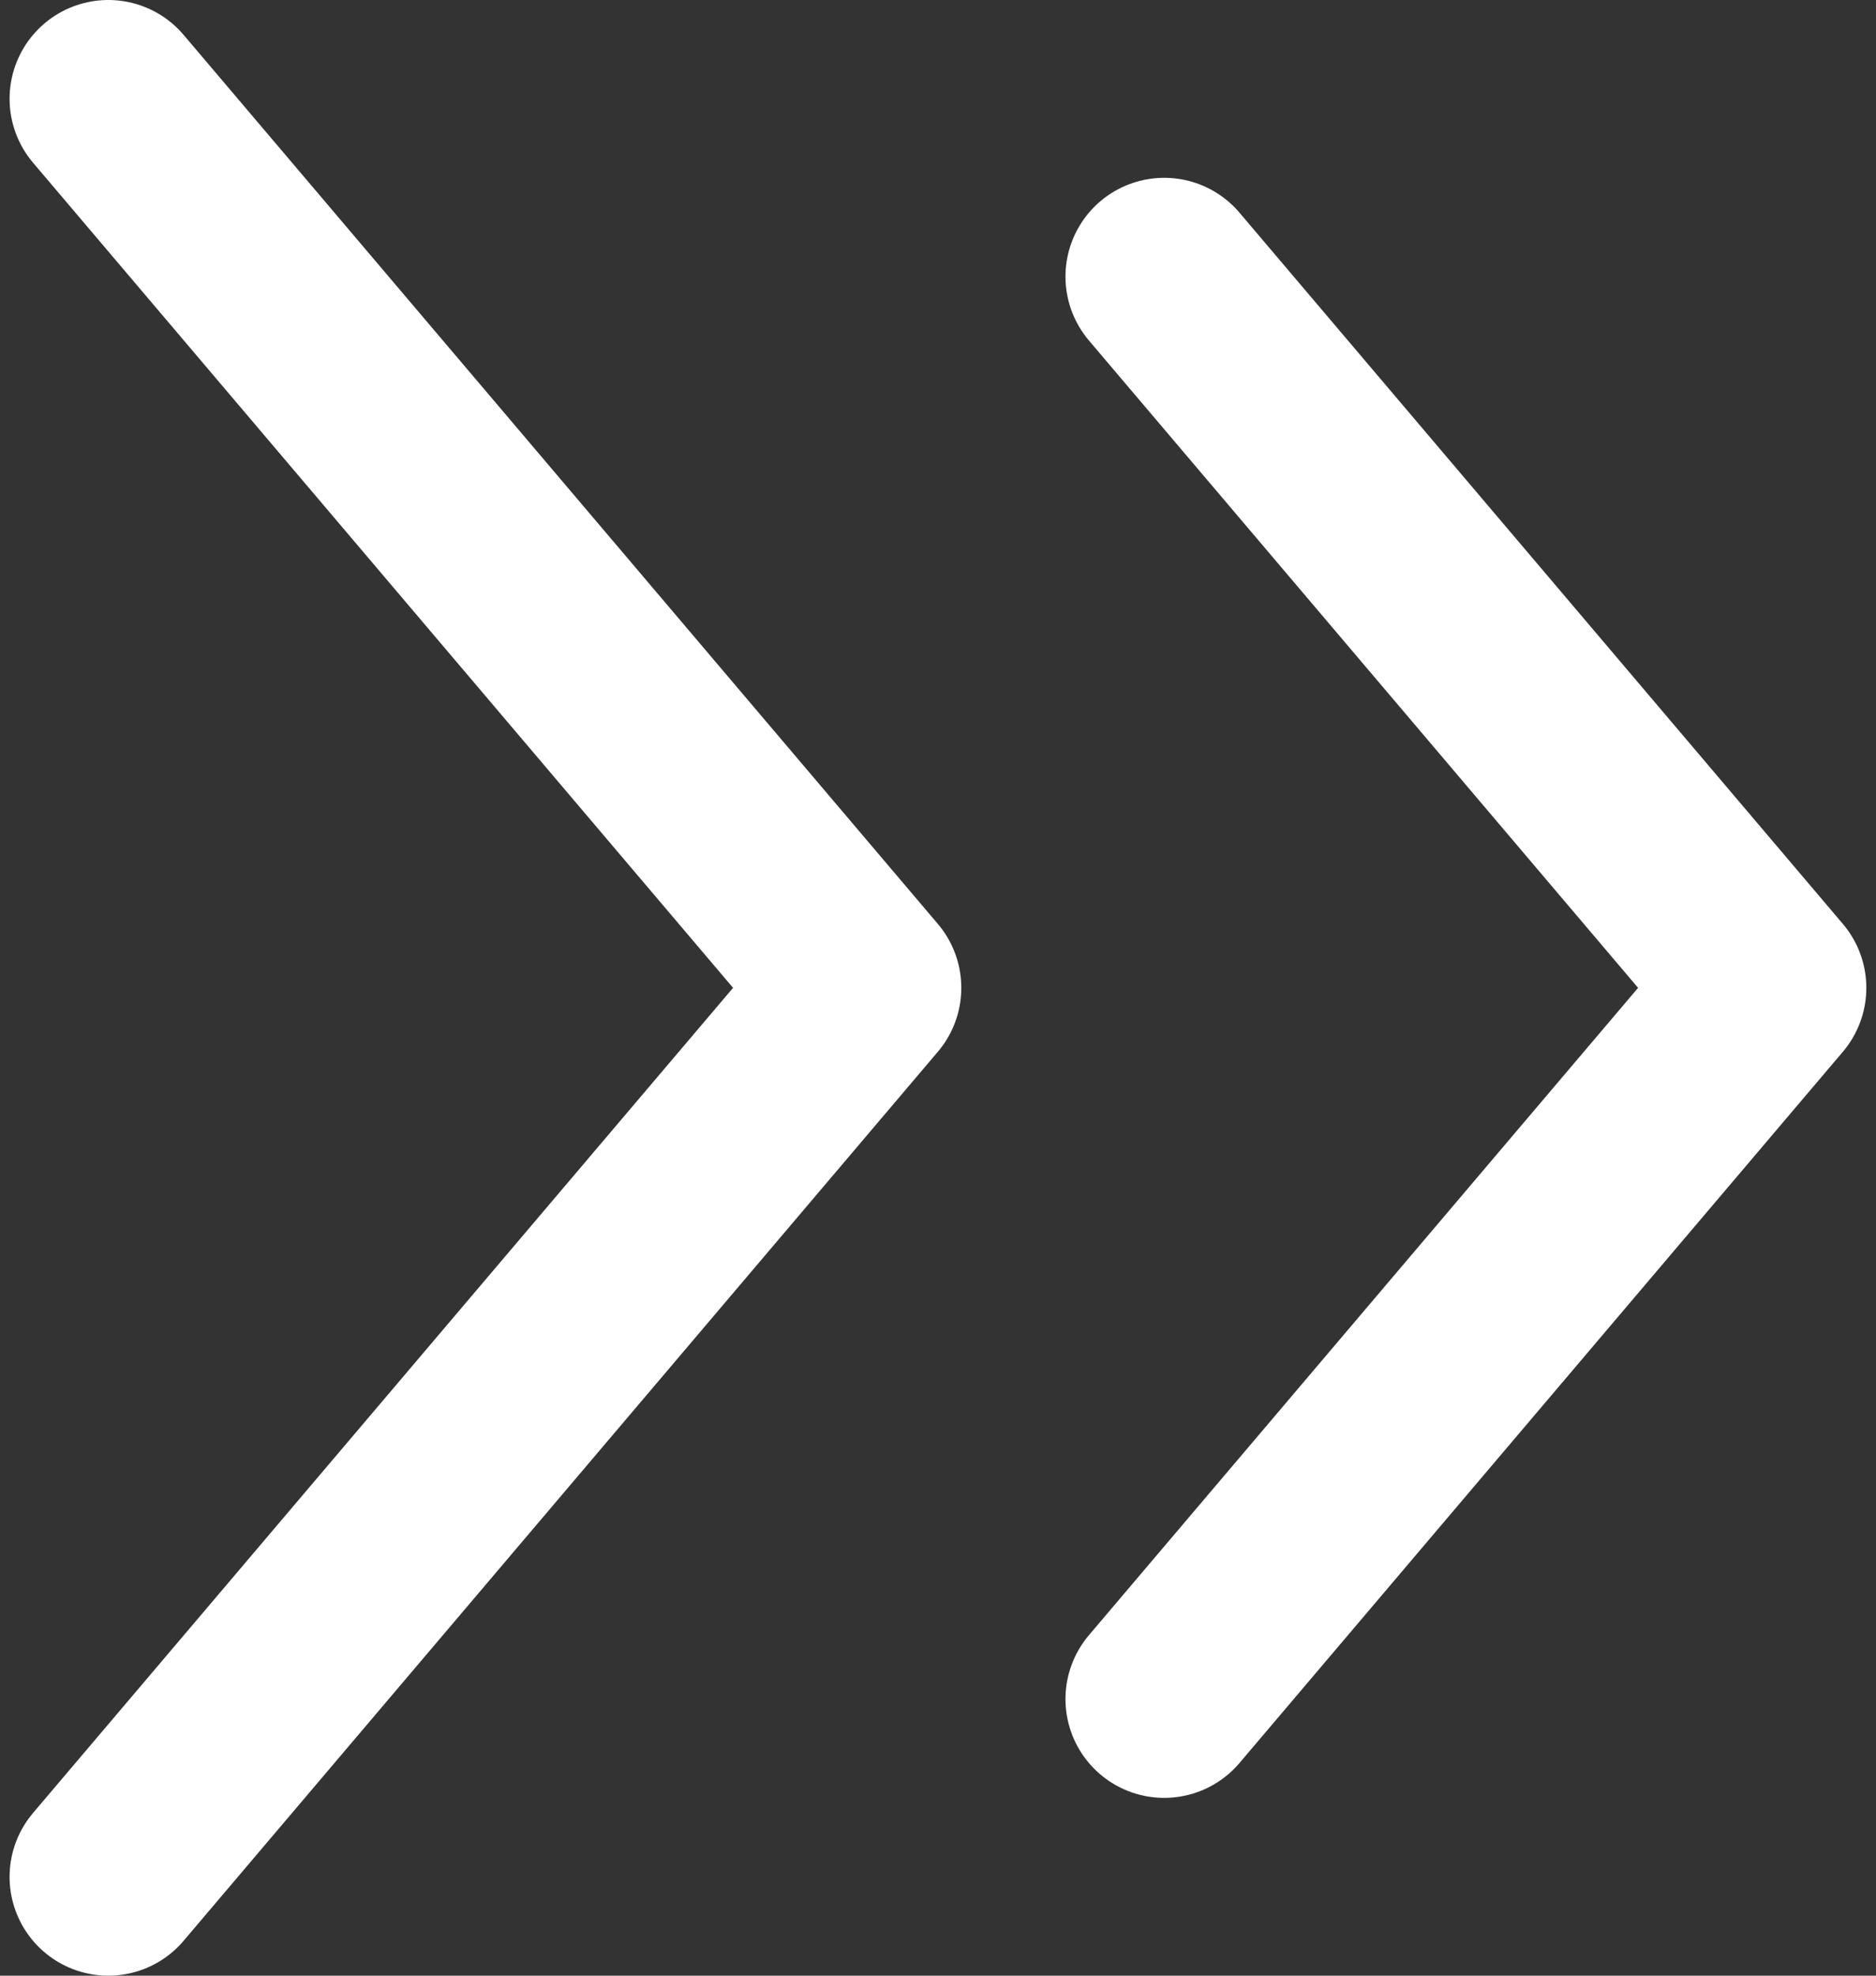 <svg xmlns="http://www.w3.org/2000/svg" width="19" height="20"><rect width="100%" height="100%" fill="#333333" stroke="none"/><g fill="none" fill-rule="evenodd"><path d="M-8-12h35v42H-8z"/><path d="M11.791 17.2l6.111-7.2-6.111-7.2M1.097 19l7.639-9-7.639-9" stroke="#FFF" stroke-linecap="round" stroke-linejoin="round" stroke-width="2"/></g></svg>